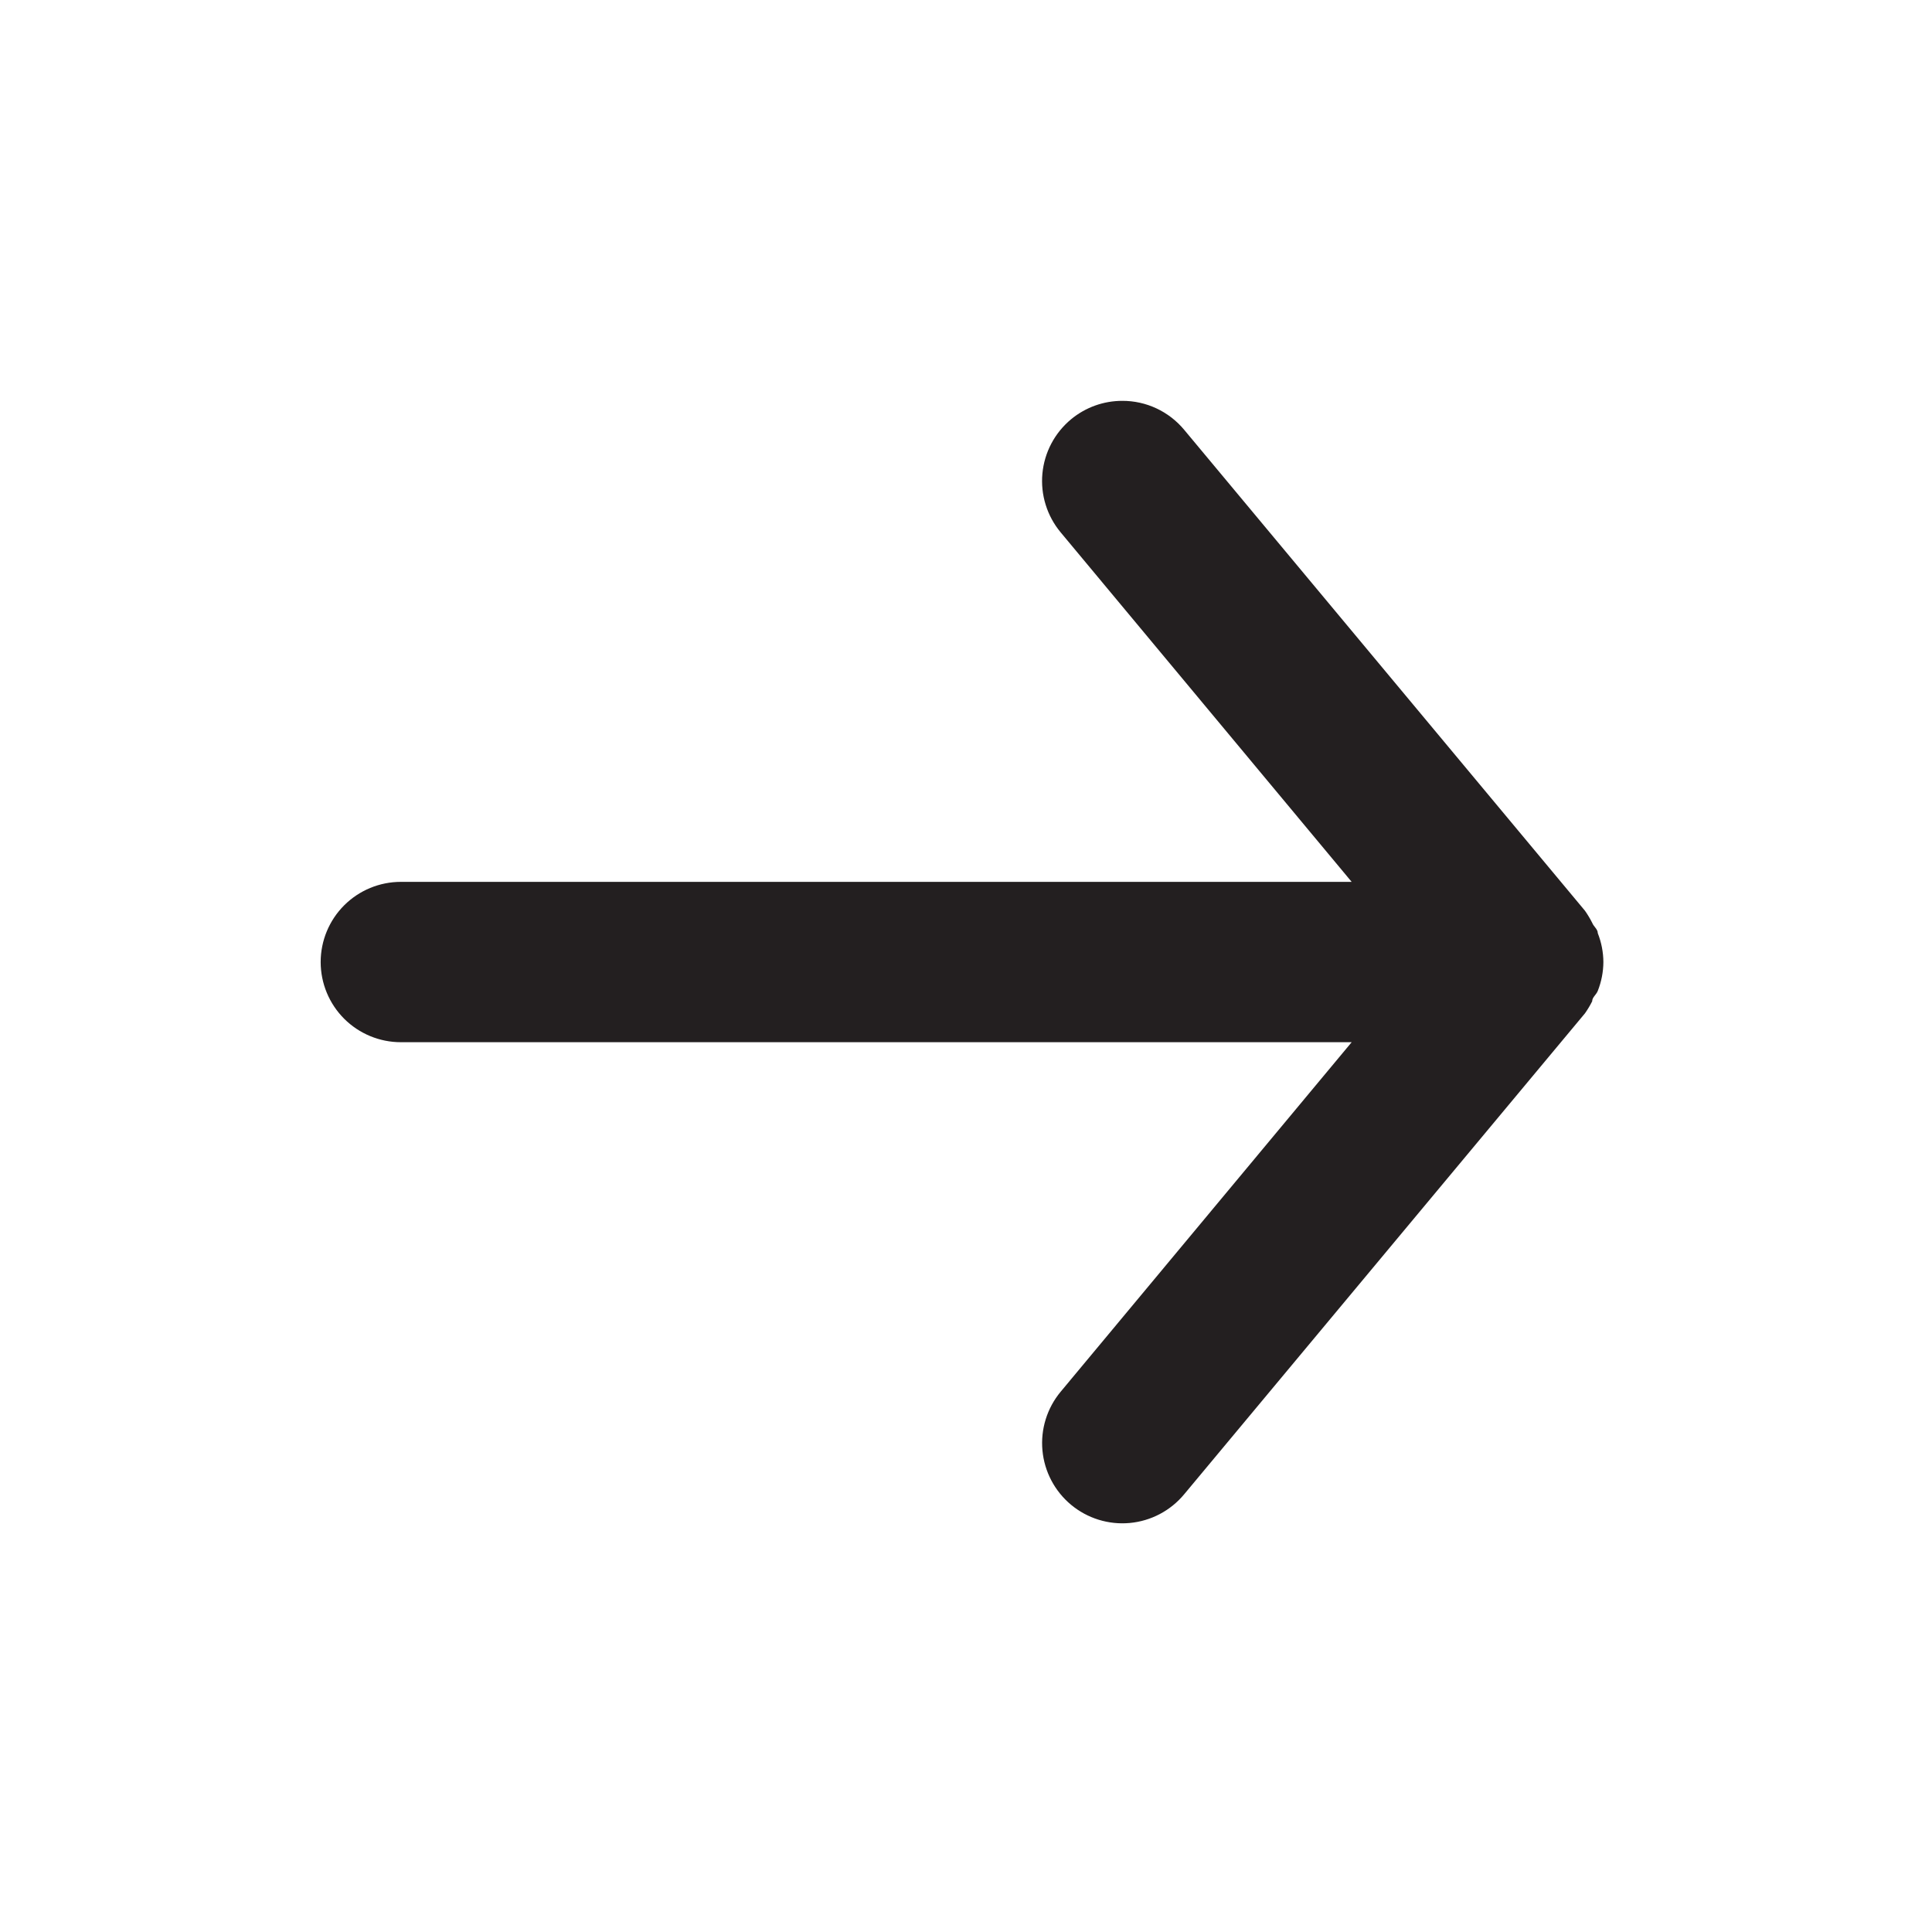 <svg width="144" height="144" viewBox="0 0 144 144" fill="none" xmlns="http://www.w3.org/2000/svg">
<path d="M29.877 77.68H100.745L79.054 103.733C78.552 104.337 78.174 105.034 77.941 105.784C77.708 106.535 77.625 107.324 77.698 108.106C77.843 109.686 78.611 111.144 79.831 112.158C81.051 113.172 82.624 113.66 84.204 113.514C85.784 113.369 87.242 112.601 88.256 111.381L118.133 75.529C118.334 75.244 118.514 74.944 118.671 74.632C118.671 74.334 118.969 74.154 119.089 73.856C119.36 73.171 119.502 72.441 119.507 71.704C119.502 70.968 119.36 70.239 119.089 69.553C119.089 69.255 118.79 69.075 118.671 68.777C118.514 68.465 118.334 68.165 118.133 67.88L88.256 32.028C87.694 31.354 86.991 30.811 86.195 30.439C85.4 30.067 84.533 29.875 83.655 29.877C82.259 29.874 80.906 30.36 79.831 31.251C79.226 31.753 78.726 32.369 78.359 33.064C77.992 33.759 77.767 34.52 77.694 35.303C77.622 36.085 77.705 36.875 77.939 37.625C78.172 38.376 78.551 39.073 79.054 39.677L100.745 65.729H29.877C28.292 65.729 26.772 66.359 25.651 67.479C24.531 68.6 23.901 70.12 23.901 71.704C23.901 73.289 24.531 74.809 25.651 75.93C26.772 77.05 28.292 77.68 29.877 77.68Z" fill="#231F20"/>
</svg>
